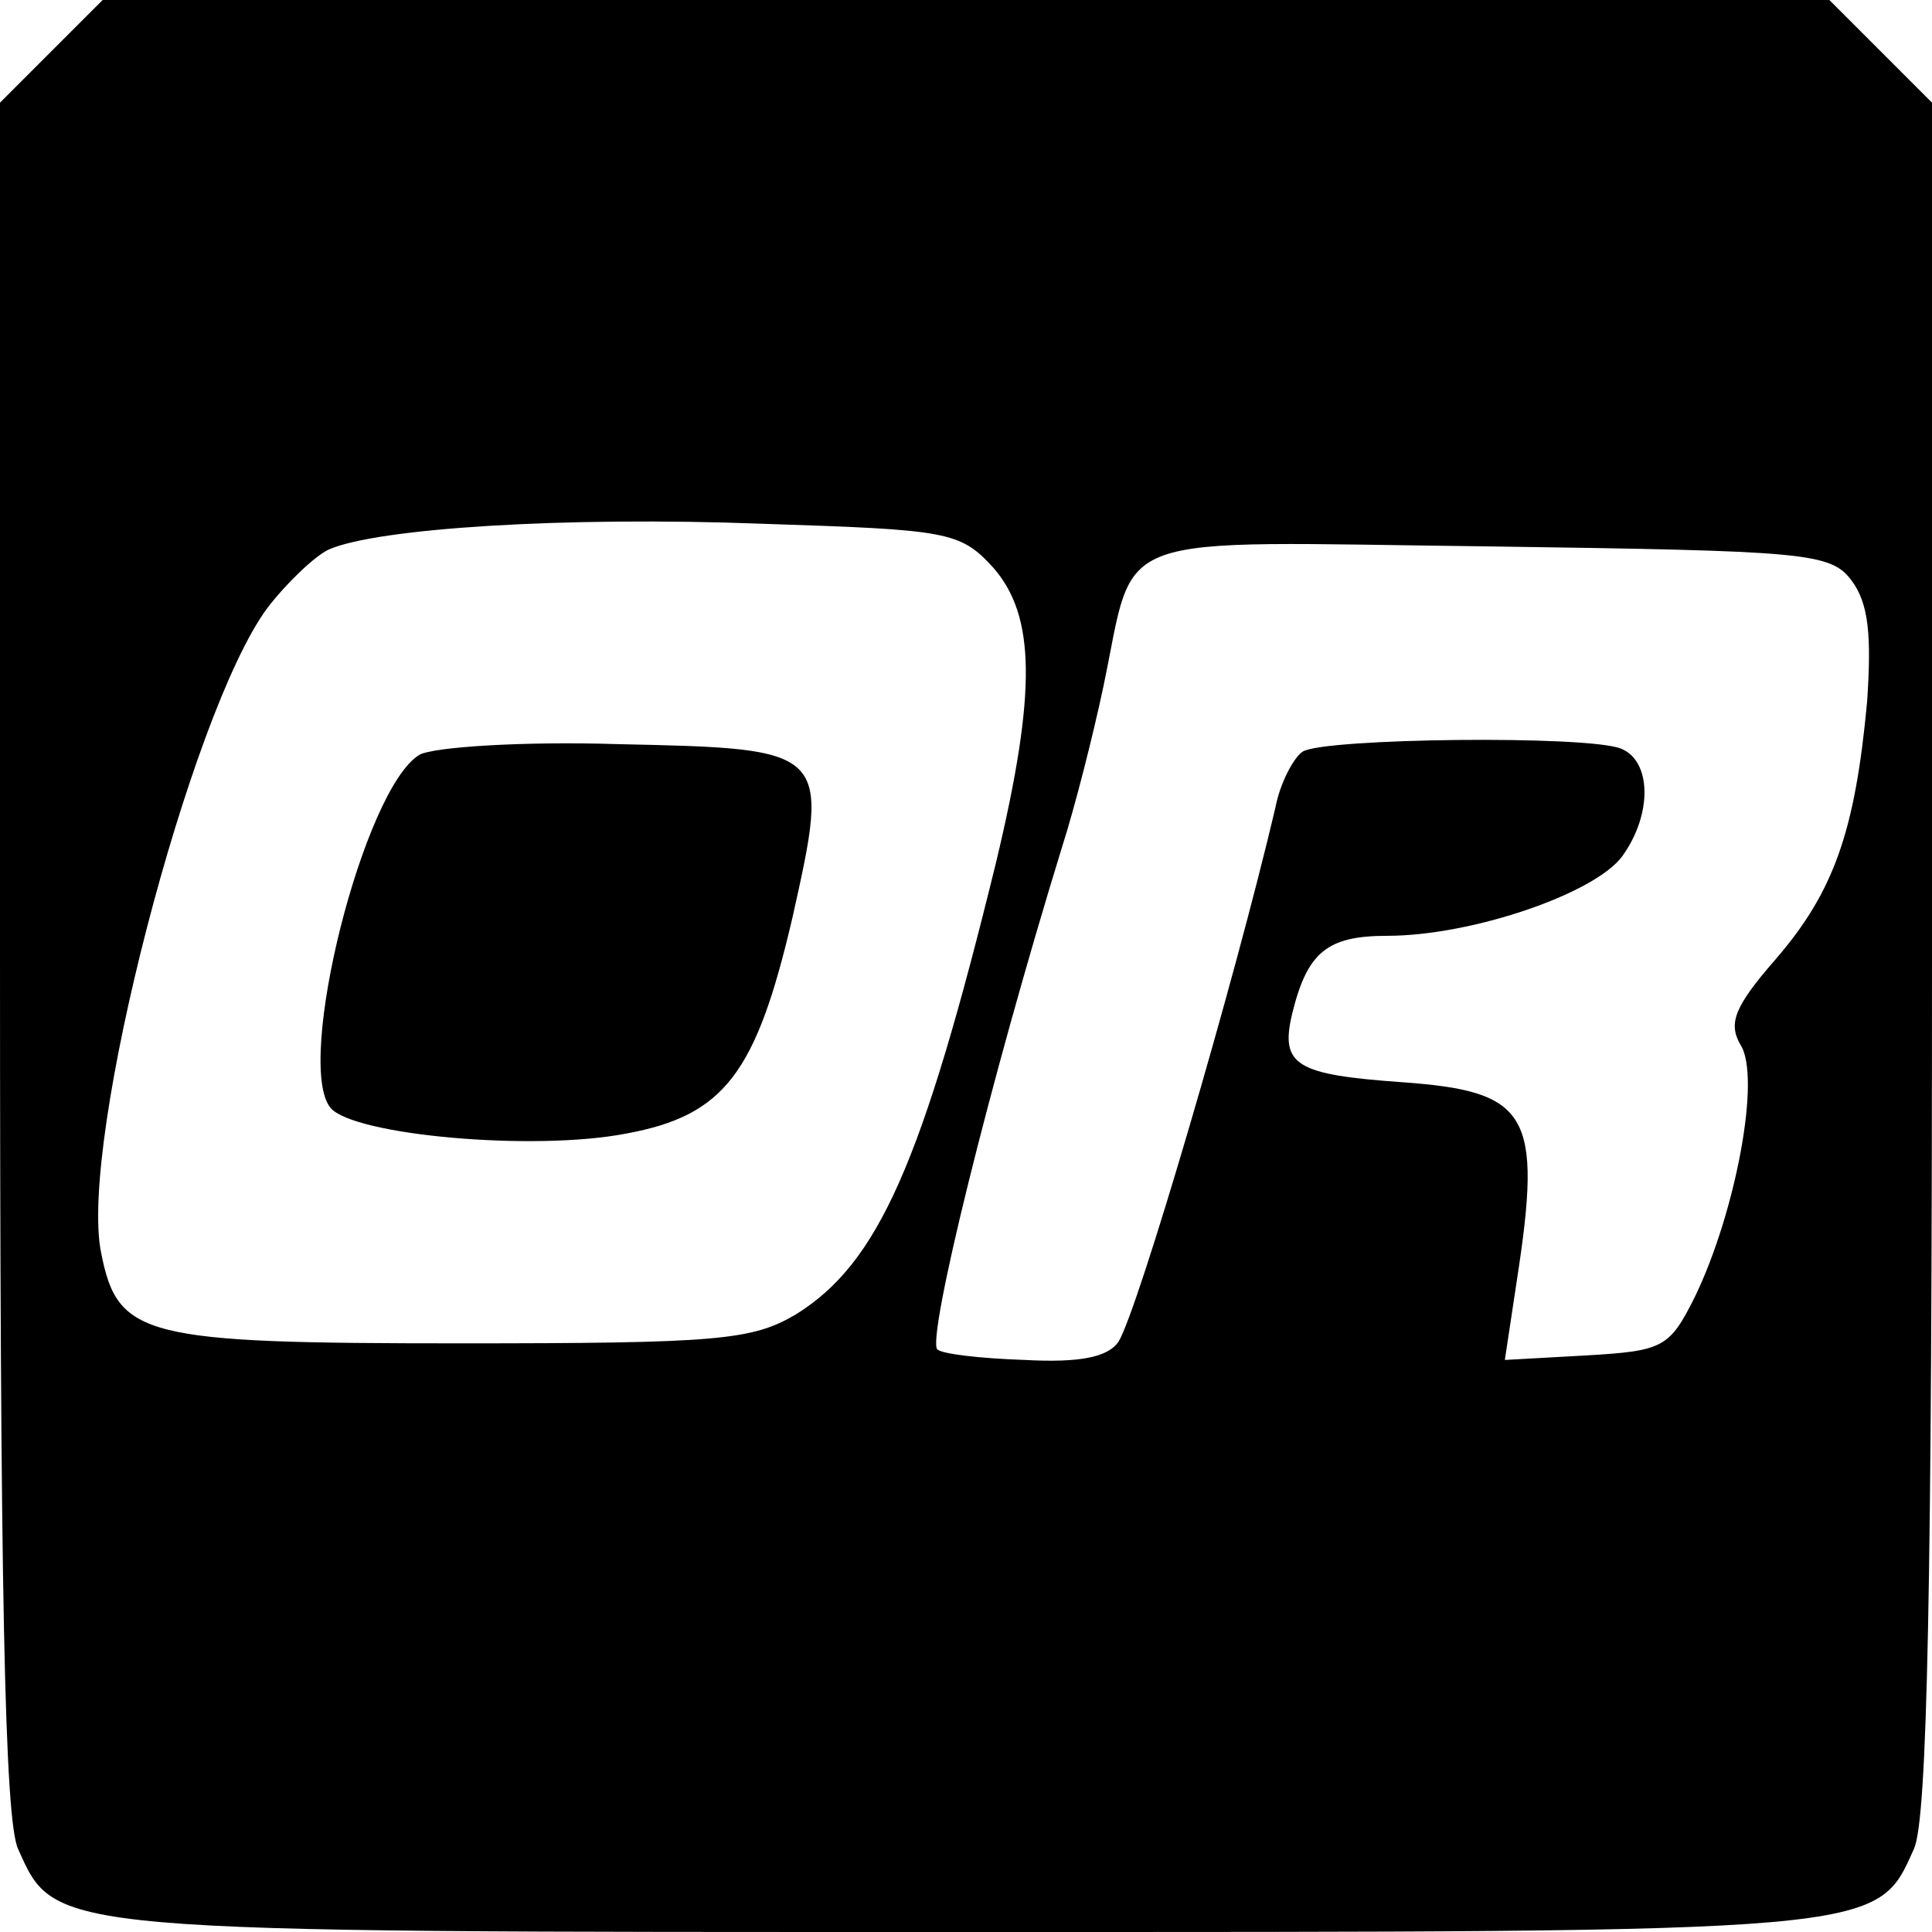 <?xml version="1.0" standalone="no"?>
<!DOCTYPE svg PUBLIC "-//W3C//DTD SVG 20010904//EN"
 "http://www.w3.org/TR/2001/REC-SVG-20010904/DTD/svg10.dtd">
<svg version="1.0" xmlns="http://www.w3.org/2000/svg"
 width="128pt" height="128pt" viewBox="0 0 128 128"
 preserveAspectRatio="xMidYMid meet">
<g transform="translate(0,128) scale(0.1,-0.1)"
fill="#000000" stroke="none">
<path d="M34 1246 l-34 -34 0 -566 c0 -417 3 -572 12 -591 25 -56 19 -55 628
-55 609 0 603 -1 628 55 9 19 12 174 12 591 l0 566 -34 34 -34 34 -572 0 -572
0 -34 -34z m624 -342 c28 -32 29 -82 2 -195 -49 -200 -78 -266 -133 -300 -29
-17 -52 -19 -222 -19 -210 0 -227 4 -238 60 -15 73 59 358 110 427 13 17 32
35 41 39 32 14 156 22 287 17 123 -4 131 -5 153 -29z m569 -9 c11 -15 13 -36
10 -80 -8 -86 -22 -126 -61 -171 -27 -31 -31 -42 -23 -56 14 -21 -3 -111 -30
-167 -17 -34 -21 -36 -72 -39 l-54 -3 8 53 c17 110 8 125 -76 131 -70 5 -81
11 -73 45 10 41 23 52 63 52 56 0 138 28 156 53 20 28 19 63 -1 71 -22 9 -197
7 -211 -2 -6 -4 -15 -21 -18 -37 -27 -115 -91 -333 -104 -354 -7 -10 -25 -14
-62 -12 -30 1 -55 4 -58 7 -7 7 34 175 83 334 8 25 20 72 27 105 22 105 -1 96
255 93 212 -3 227 -4 241 -23z"/>
<path d="M278 780 c-37 -22 -83 -205 -59 -234 15 -18 134 -29 196 -17 65 12
86 40 110 143 25 112 25 112 -116 115 -63 2 -122 -2 -131 -7z"/>
</g>
</svg>
